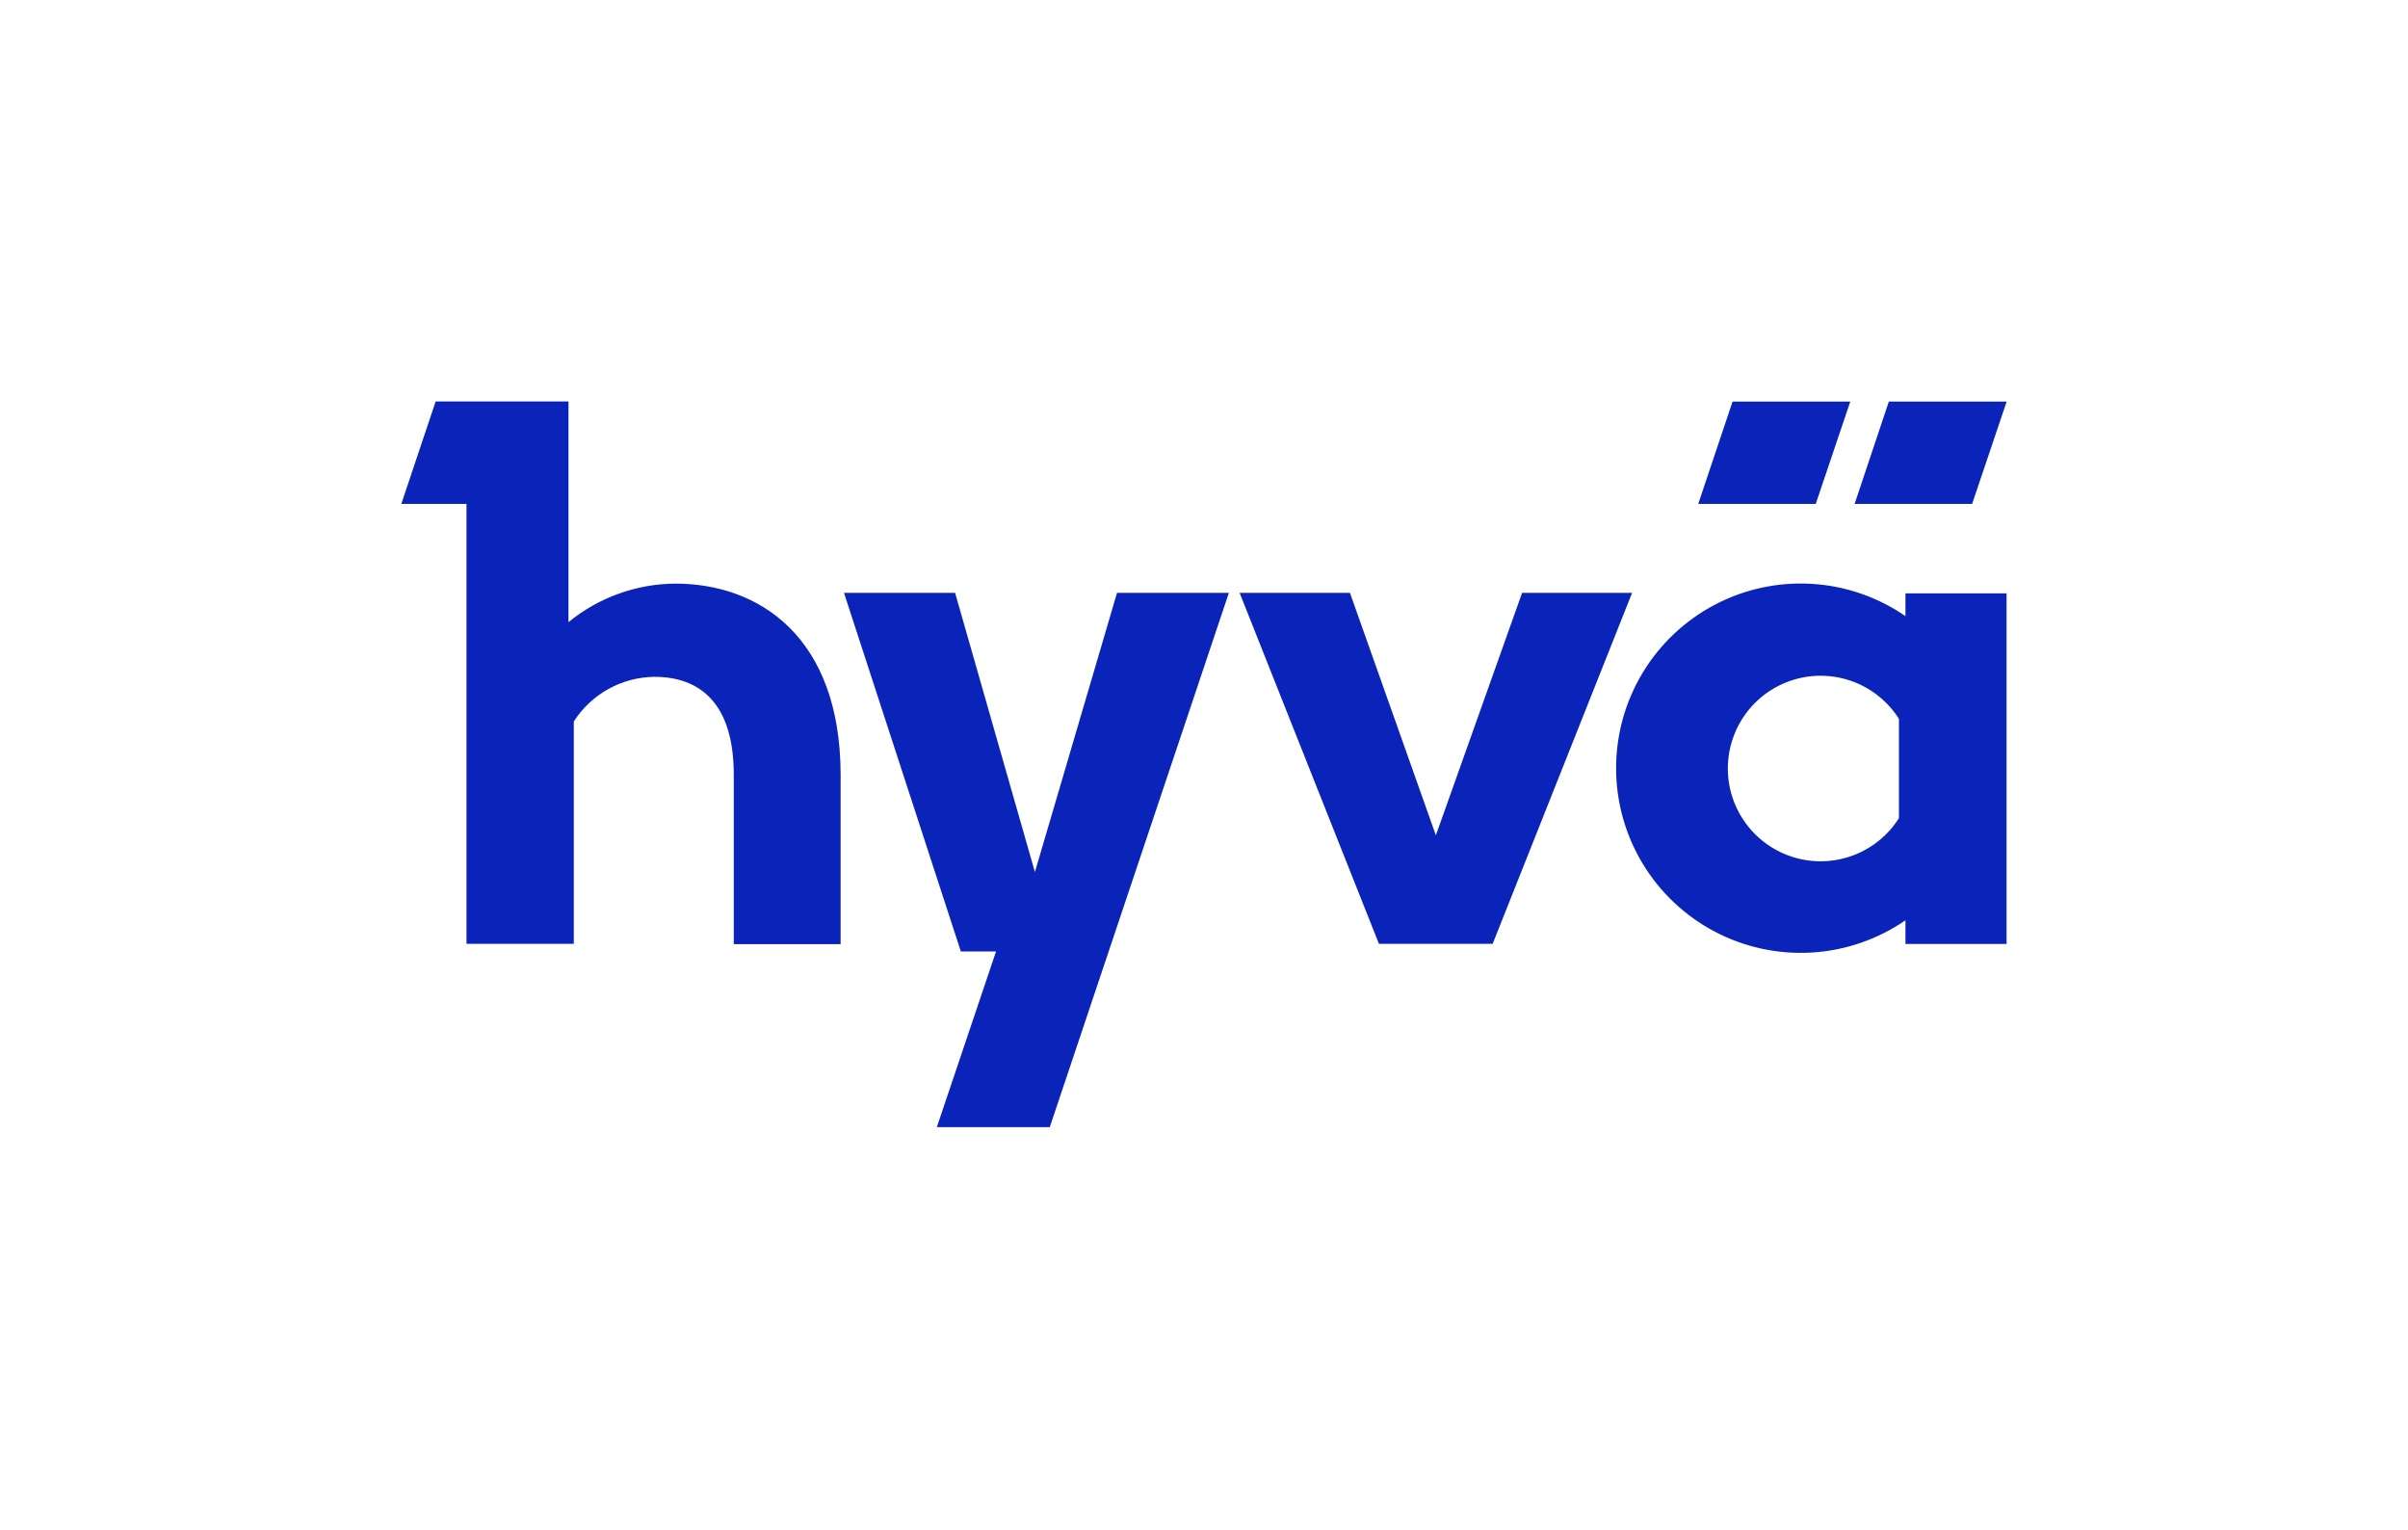 <?xml version="1.0" encoding="UTF-8"?> <svg xmlns="http://www.w3.org/2000/svg" width="792" height="503" viewBox="0 0 792 503" fill="none"><path fill-rule="evenodd" clip-rule="evenodd" d="M186.972 204.581C196.899 196.446 209.32 191.969 222.155 191.901C249.659 191.901 276.377 209.403 276.484 254.588V310.453H241.336V254.695C241.336 231.335 230.299 222.548 215.226 222.548C209.938 222.609 204.748 223.983 200.122 226.545C195.496 229.107 191.579 232.778 188.722 237.229V310.346H153.431V165.683H132L143.287 132H186.972V204.581ZM626.709 202.581C617.594 196.302 606.935 192.634 595.886 191.973C584.836 191.313 573.817 193.685 564.018 198.834C554.219 203.983 546.015 211.712 540.29 221.186C534.566 230.66 531.541 241.519 531.541 252.588C531.541 263.657 534.566 274.515 540.29 283.989C546.015 293.463 554.219 301.192 564.018 306.341C573.817 311.49 584.836 313.862 595.886 313.202C606.935 312.542 617.594 308.874 626.709 302.594V310.381H659.964V195.116H626.709V202.581ZM624.566 269.018C621.03 274.601 615.777 278.884 609.597 281.223C603.418 283.563 596.645 283.832 590.299 281.991C583.953 280.15 578.376 276.298 574.407 271.015C570.439 265.732 568.293 259.303 568.293 252.695C568.293 246.087 570.439 239.658 574.407 234.374C578.376 229.091 583.953 225.239 590.299 223.398C596.645 221.557 603.418 221.827 609.597 224.167C615.777 226.506 621.03 230.789 624.566 236.371V269.018ZM314.132 194.937L340.385 286.736L367.389 194.937H404.18L345.279 370.604H308.131L327.598 312.846H316.025L277.591 194.937H314.132ZM472.26 274.662L500.621 194.937H536.804L490.941 310.346H453.543L407.715 194.937H444.006L472.26 274.662ZM608.565 132.036H569.845L558.558 165.683H597.206L608.565 132.036ZM621.244 132.036H660L648.641 165.683H609.993L621.244 132.036Z" fill="#0A23B9"></path></svg> 
